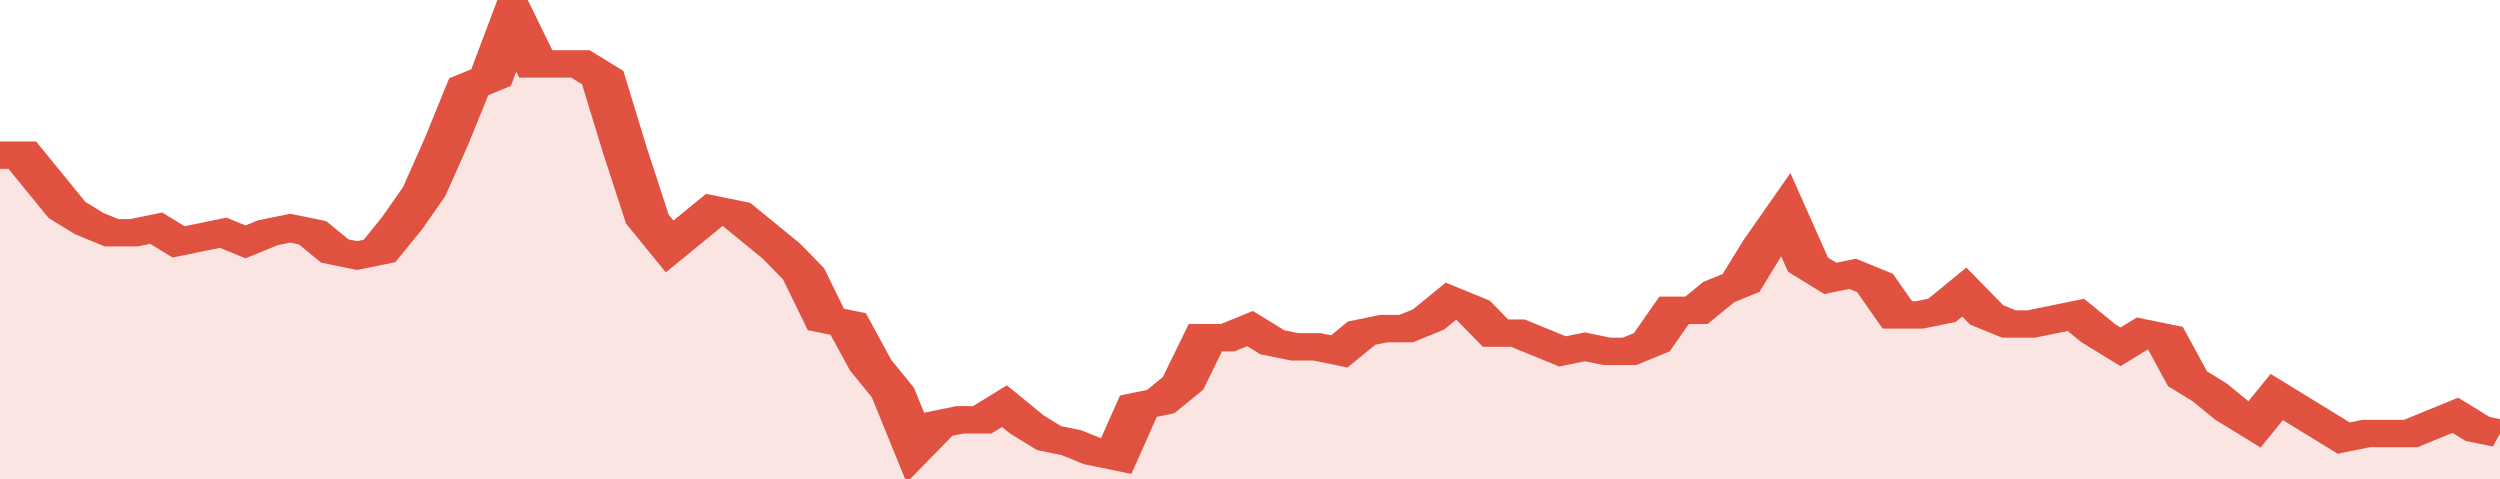 <svg xmlns="http://www.w3.org/2000/svg" viewBox="0 0 336 105" width="120" height="23" preserveAspectRatio="none">
				 <polyline fill="none" stroke="#E15241" stroke-width="6" points="0, 34 3, 34 6, 40 9, 46 12, 49 15, 51 18, 51 21, 50 24, 53 27, 52 30, 51 33, 53 36, 51 39, 50 42, 51 45, 55 48, 56 51, 55 54, 49 57, 42 60, 31 63, 19 66, 17 69, 4 72, 14 75, 14 78, 14 81, 17 84, 33 87, 48 90, 54 93, 50 96, 46 99, 47 102, 51 105, 55 108, 60 111, 70 114, 71 117, 80 120, 86 123, 98 126, 93 129, 92 132, 92 135, 89 138, 93 141, 96 144, 97 147, 99 150, 100 153, 89 156, 88 159, 84 162, 74 165, 74 168, 72 171, 75 174, 76 177, 76 180, 77 183, 73 186, 72 189, 72 192, 70 195, 66 198, 68 201, 73 204, 73 207, 75 210, 77 213, 76 216, 77 219, 77 222, 75 225, 68 228, 68 231, 64 234, 62 237, 54 240, 47 243, 58 246, 61 249, 60 252, 62 255, 69 258, 69 261, 68 264, 64 267, 69 270, 71 273, 71 276, 70 279, 69 282, 73 285, 76 288, 73 291, 74 294, 83 297, 86 300, 90 303, 93 306, 87 309, 90 312, 93 315, 96 318, 95 321, 95 324, 95 327, 93 330, 91 333, 94 336, 95 336, 95 "> </polyline>
				 <polygon fill="#E15241" opacity="0.15" points="0, 105 0, 34 3, 34 6, 40 9, 46 12, 49 15, 51 18, 51 21, 50 24, 53 27, 52 30, 51 33, 53 36, 51 39, 50 42, 51 45, 55 48, 56 51, 55 54, 49 57, 42 60, 31 63, 19 66, 17 69, 4 72, 14 75, 14 78, 14 81, 17 84, 33 87, 48 90, 54 93, 50 96, 46 99, 47 102, 51 105, 55 108, 60 111, 70 114, 71 117, 80 120, 86 123, 98 126, 93 129, 92 132, 92 135, 89 138, 93 141, 96 144, 97 147, 99 150, 100 153, 89 156, 88 159, 84 162, 74 165, 74 168, 72 171, 75 174, 76 177, 76 180, 77 183, 73 186, 72 189, 72 192, 70 195, 66 198, 68 201, 73 204, 73 207, 75 210, 77 213, 76 216, 77 219, 77 222, 75 225, 68 228, 68 231, 64 234, 62 237, 54 240, 47 243, 58 246, 61 249, 60 252, 62 255, 69 258, 69 261, 68 264, 64 267, 69 270, 71 273, 71 276, 70 279, 69 282, 73 285, 76 288, 73 291, 74 294, 83 297, 86 300, 90 303, 93 306, 87 309, 90 312, 93 315, 96 318, 95 321, 95 324, 95 327, 93 330, 91 333, 94 336, 95 336, 105 "></polygon>
			</svg>